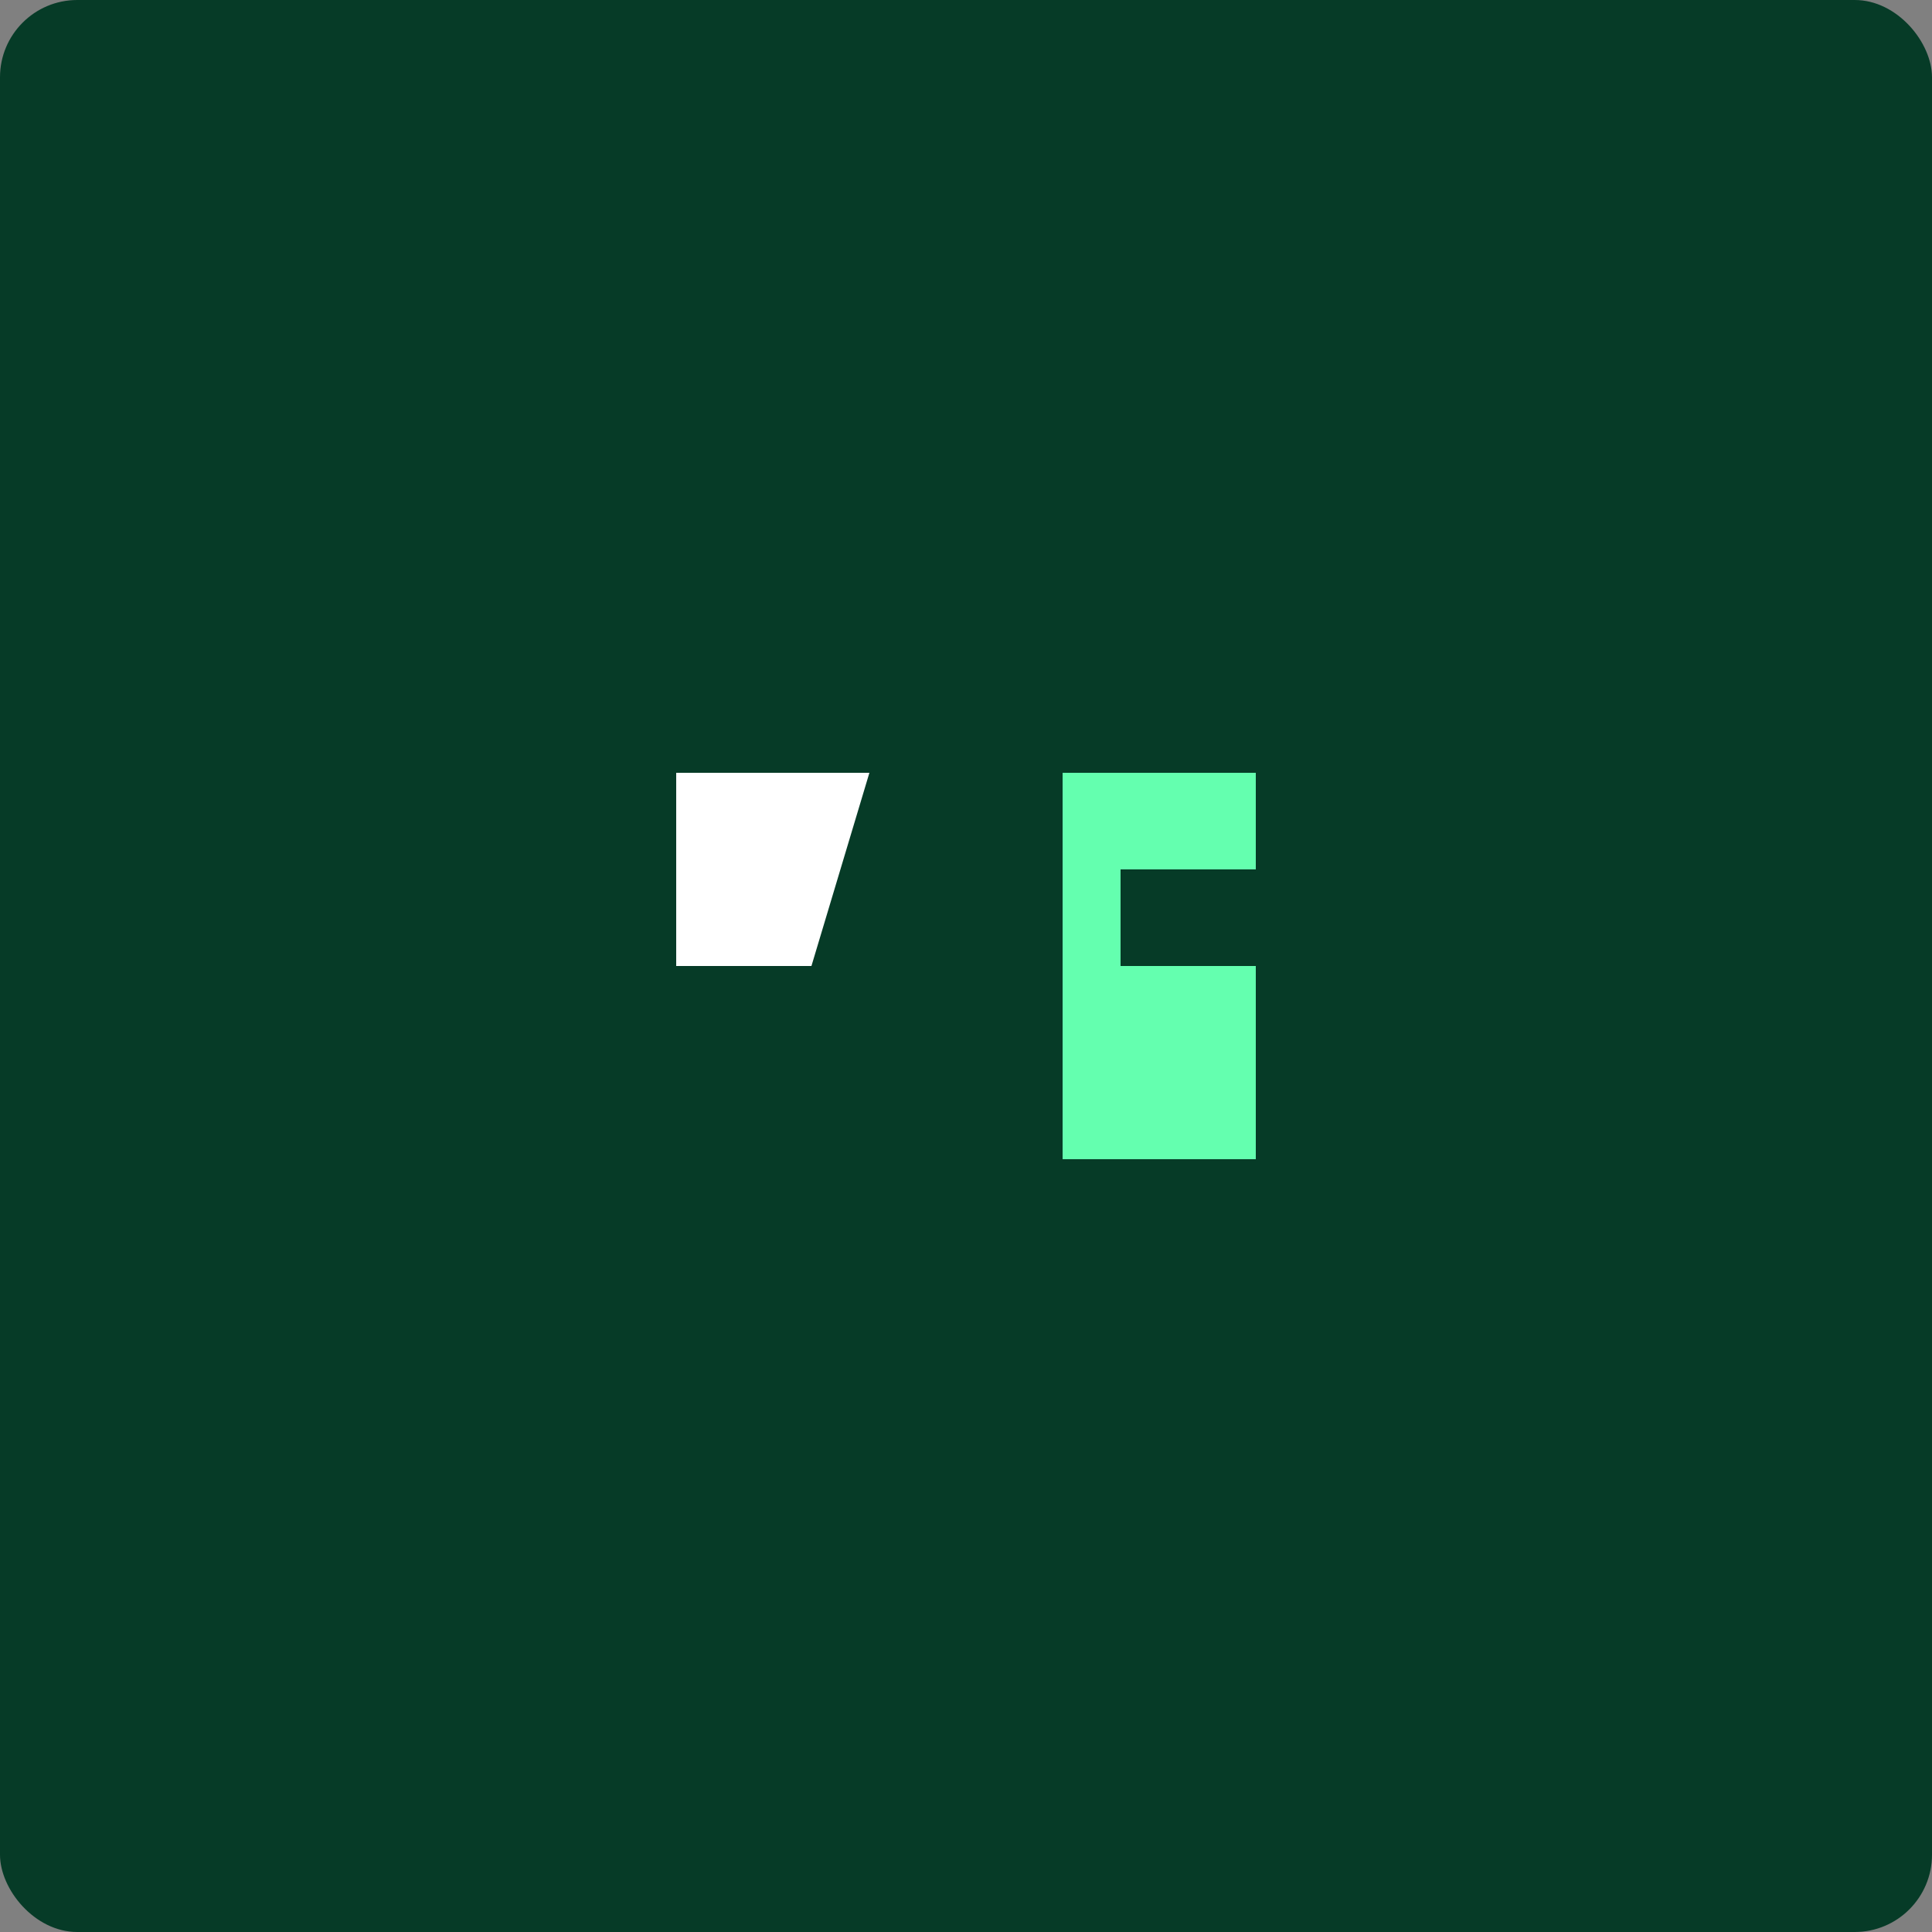 <svg width="100" height="100" viewBox="0 0 100 100" xmlns="http://www.w3.org/2000/svg">
  <rect x="0" y="0" width="100" height="100" fill="#808080" stroke="none"/>
  <rect width="100" height="100" rx="4" fill="#063b27"/>
  <path d="M35 40 L45 40 L42 50 L35 50 Z" fill="#ffffff"/>
  <path d="M55 40 L65 40 L65 45 L58 45 L58 50 L65 50 L65 60 L55 60 Z" fill="#64FFAF"/>
</svg> 